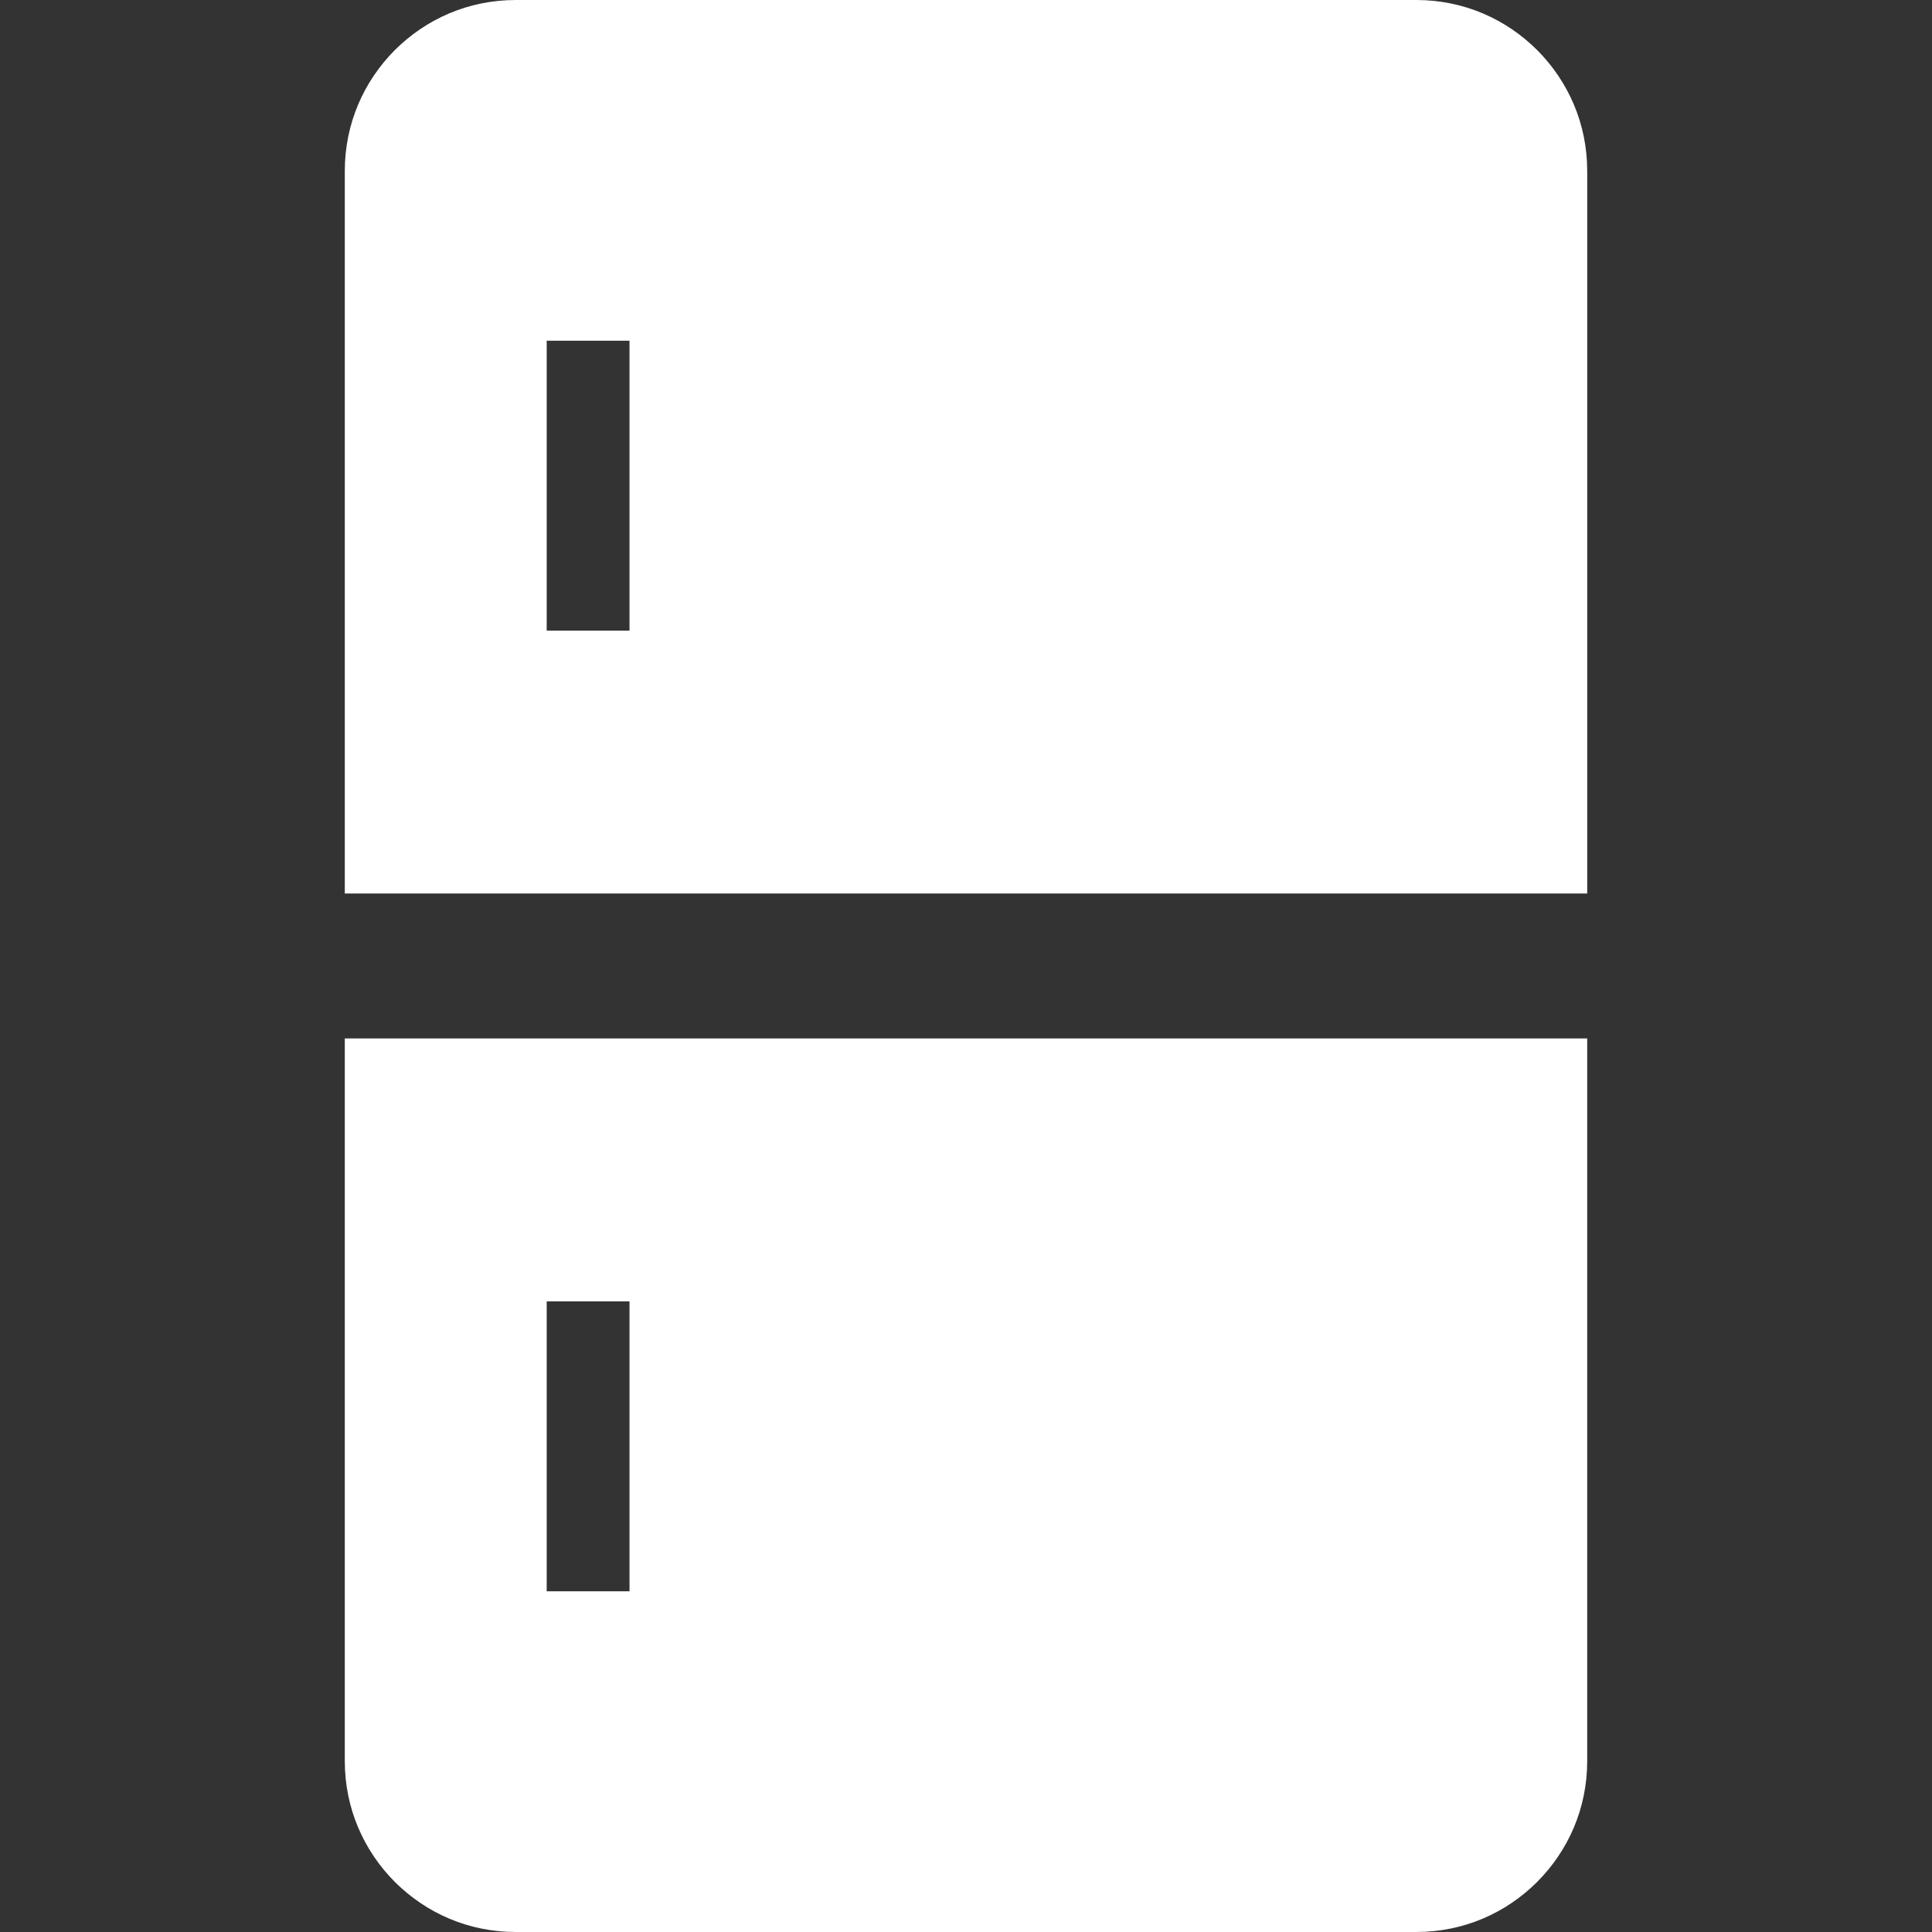<!DOCTYPE svg PUBLIC "-//W3C//DTD SVG 1.1//EN" "http://www.w3.org/Graphics/SVG/1.1/DTD/svg11.dtd">
<!-- Uploaded to: SVG Repo, www.svgrepo.com, Transformed by: SVG Repo Mixer Tools -->
<svg height="800px" width="800px" version="1.1" id="_x32_" xmlns="http://www.w3.org/2000/svg" xmlns:xlink="http://www.w3.org/1999/xlink" viewBox="0 0 512 512" xml:space="preserve" fill="#000000">
<rect x="0" y="0" width="512" height="512" fill="#333333" stroke="none"/>
<g id="SVGRepo_bgCarrier" stroke-width="0"/>
<g id="SVGRepo_tracerCarrier" stroke-linecap="round" stroke-linejoin="round"/>
<g id="SVGRepo_iconCarrier"> <style type="text/css"> .st0{fill:#FFF;} </style> <g> <path class="st0" d="M407.359,13.265C399.083,5.032,387.915,0.008,375.325,0H136.679c-12.582,0.008-23.758,5.032-32.038,13.265 c-8.229,8.281-13.257,19.464-13.268,32.034v191.494h329.256V45.299C420.62,32.728,415.6,21.546,407.359,13.265z M166.828,167.118 h-21.947V90.29h21.947V167.118z"/> <path class="st0" d="M91.372,466.693c0.012,12.586,5.039,23.769,13.268,32.042c8.28,8.241,19.456,13.257,32.038,13.265h238.646 c12.59-0.008,23.758-5.024,32.034-13.265c8.241-8.273,13.261-19.456,13.269-32.042V275.199H91.372V466.693z M144.881,344.882 h21.947v76.828h-21.947V344.882z"/> </g> </g>
</svg>